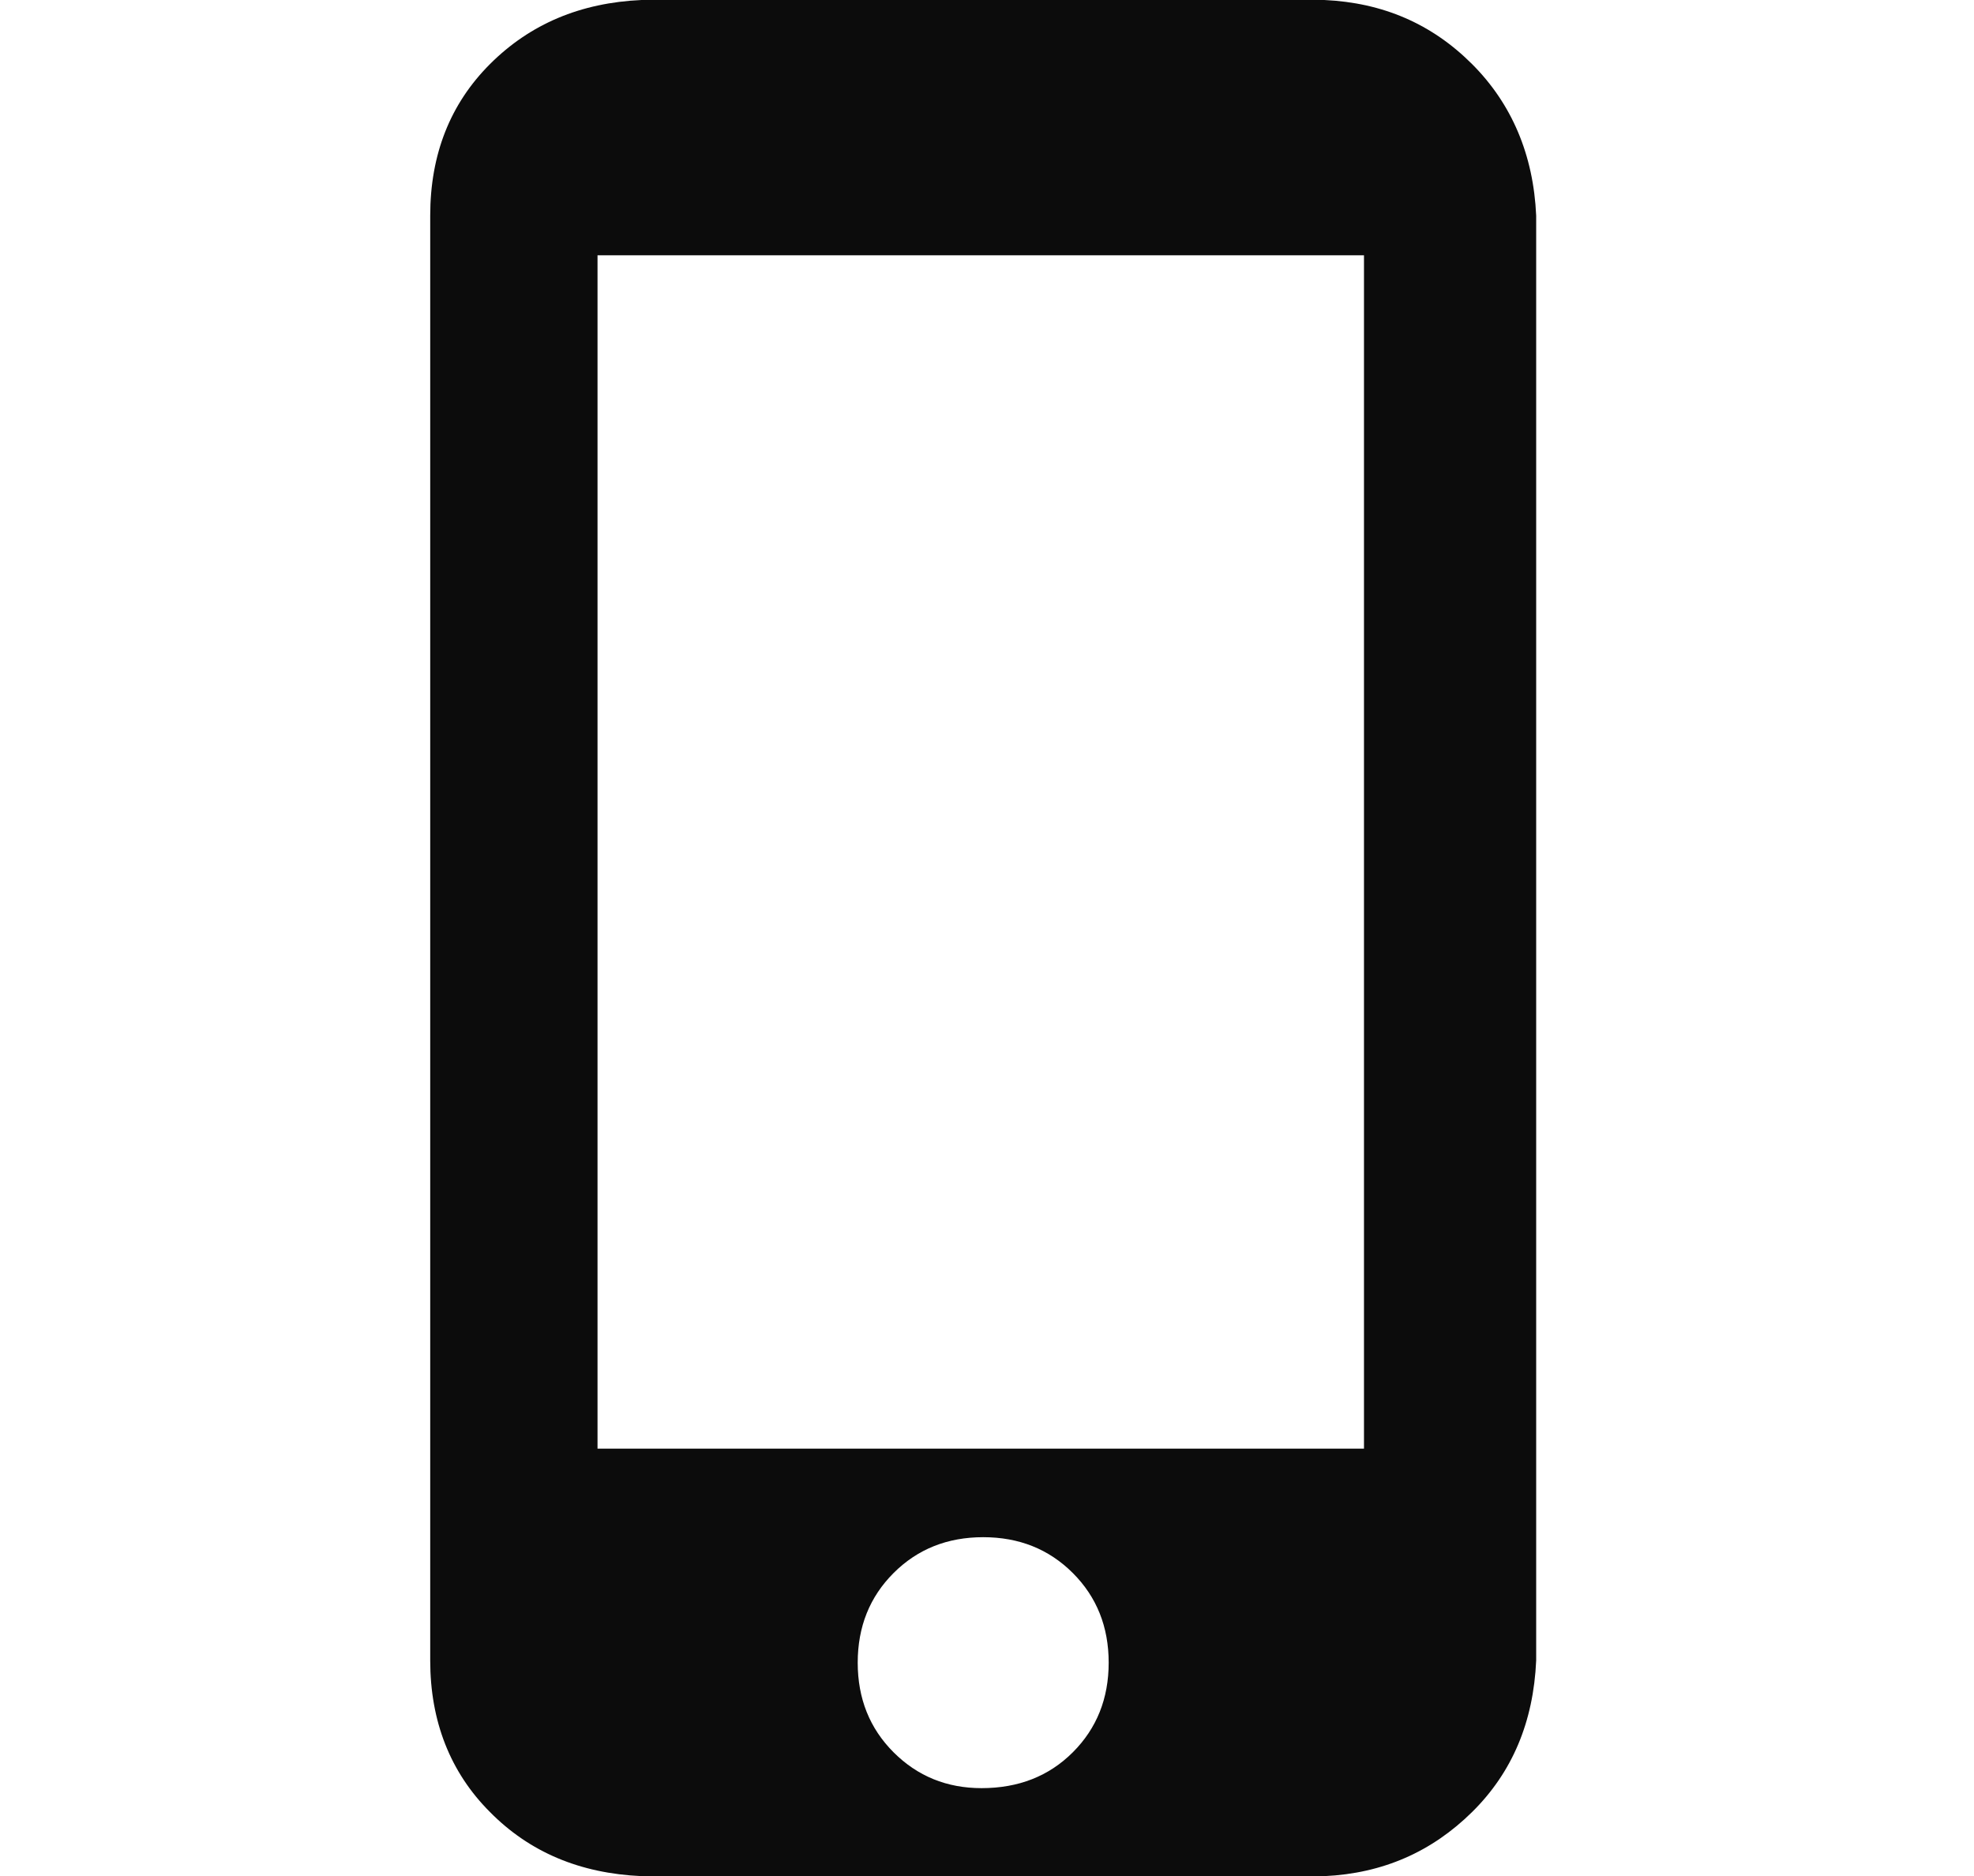 <?xml version="1.0" encoding="UTF-8"?> <!-- Generator: Adobe Illustrator 22.1.0, SVG Export Plug-In . SVG Version: 6.00 Build 0) --> <svg xmlns="http://www.w3.org/2000/svg" xmlns:xlink="http://www.w3.org/1999/xlink" id="Слой_1" x="0px" y="0px" viewBox="0 0 363.4 345.4" style="enable-background:new 0 0 363.4 345.4;" xml:space="preserve"> <style type="text/css"> .st0{fill:#0C0C0C;} </style> <title>star_1</title> <g> <path class="st0" d="M271,11.8c7.3,7.3,11.3,16.7,11.8,27.9v266c-0.5,11.3-4.4,20.6-11.8,27.9c-7.4,7.3-16.4,11.3-27.2,11.8H118.1 c-11.3-0.5-20.6-4.4-27.9-11.8c-7.3-7.3-11-16.7-11-27.9v-266c0-11.3,3.7-20.6,11-27.9C97.6,4.4,106.9,0.5,118.1,0h125.7 C254.6,0.5,263.6,4.4,271,11.8z M251.1,47H110v219.7h141.1V47z M197.5,322.6c4.4-4.4,6.6-9.9,6.6-16.5c0-6.6-2.2-12.1-6.6-16.5 c-4.4-4.4-9.9-6.6-16.5-6.6c-6.6,0-12.1,2.2-16.5,6.6c-4.4,4.4-6.6,9.9-6.6,16.5c0,6.6,2.2,12.1,6.6,16.5c4.4,4.4,9.8,6.6,16.2,6.6 C187.5,329.2,193.1,327,197.5,322.6z"></path> </g> </svg> 